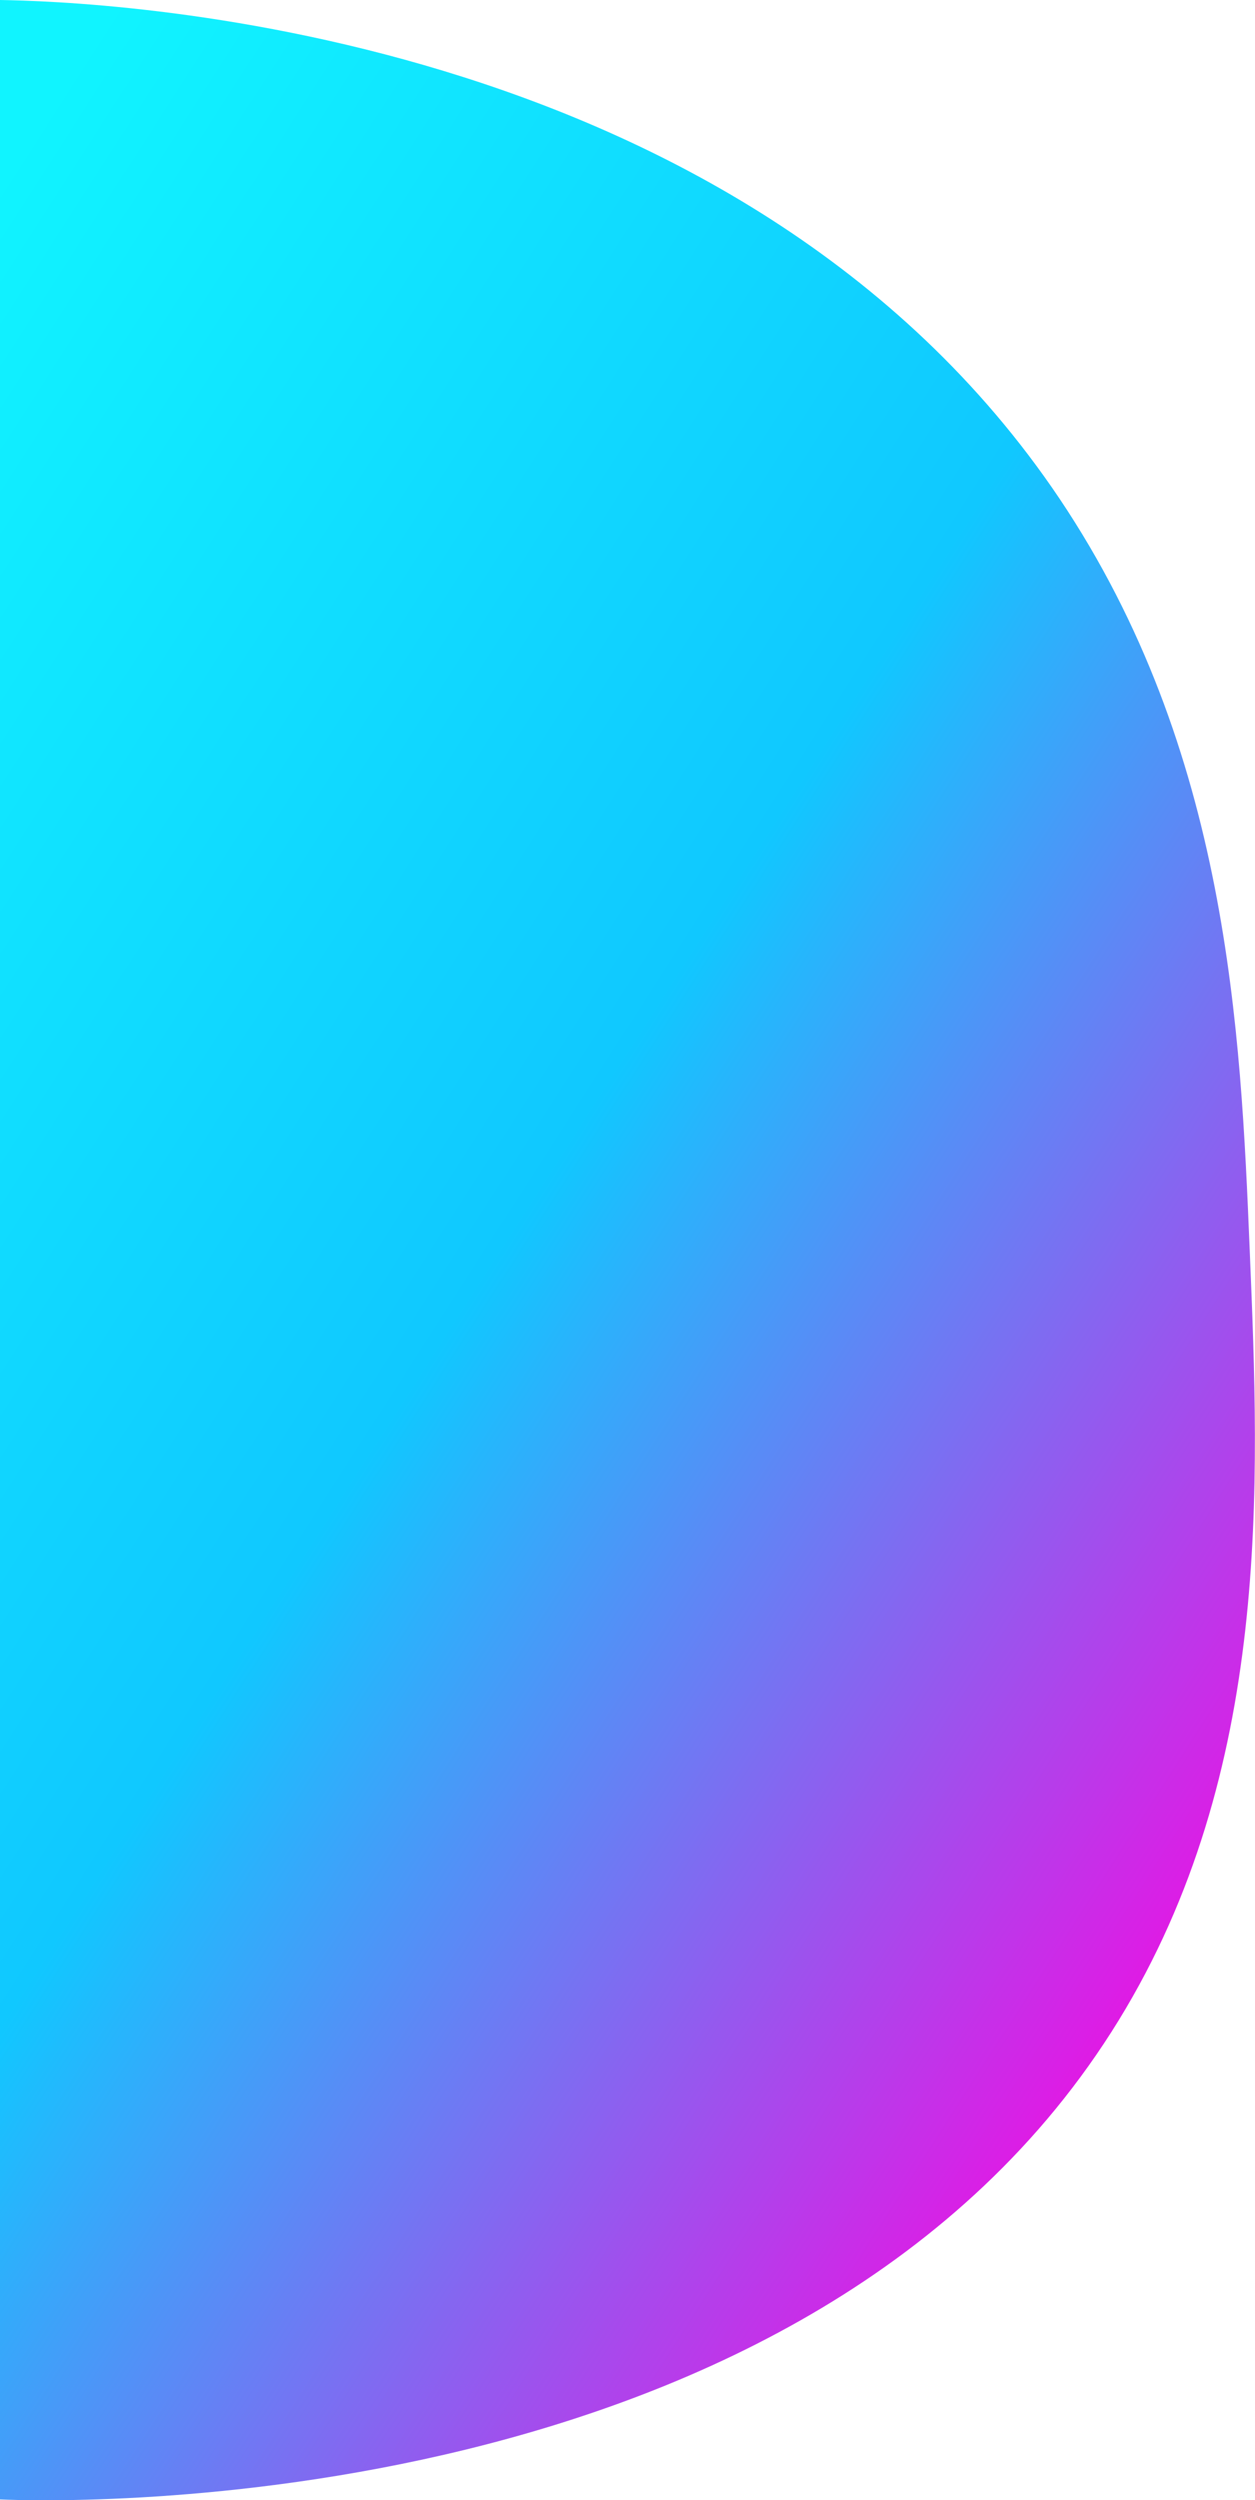 <?xml version="1.0" encoding="UTF-8"?>
<svg id="Layer_2" data-name="Layer 2" xmlns="http://www.w3.org/2000/svg" xmlns:xlink="http://www.w3.org/1999/xlink" viewBox="0 0 33.14 66.02">
  <defs>
    <style>
      .cls-1 {
        fill: url(#linear-gradient);
      }
    </style>
    <linearGradient id="linear-gradient" x1="-12.17" y1="21.54" x2="35.05" y2="51.87" gradientUnits="userSpaceOnUse">
      <stop offset=".02" stop-color="#10f4ff"/>
      <stop offset=".49" stop-color="#10c8ff"/>
      <stop offset="1" stop-color="#ff00e1"/>
    </linearGradient>
  </defs>
  <g id="Layer_1-2" data-name="Layer 1">
    <path class="cls-1" d="M0,0c2.42.04,19.51.57,27.98,13.17,4.46,6.65,4.78,14.05,5.02,19.83.26,6.24.58,13.77-3.46,20.35-8.16,13.29-27.98,12.72-29.54,12.65"/>
  </g>
</svg>